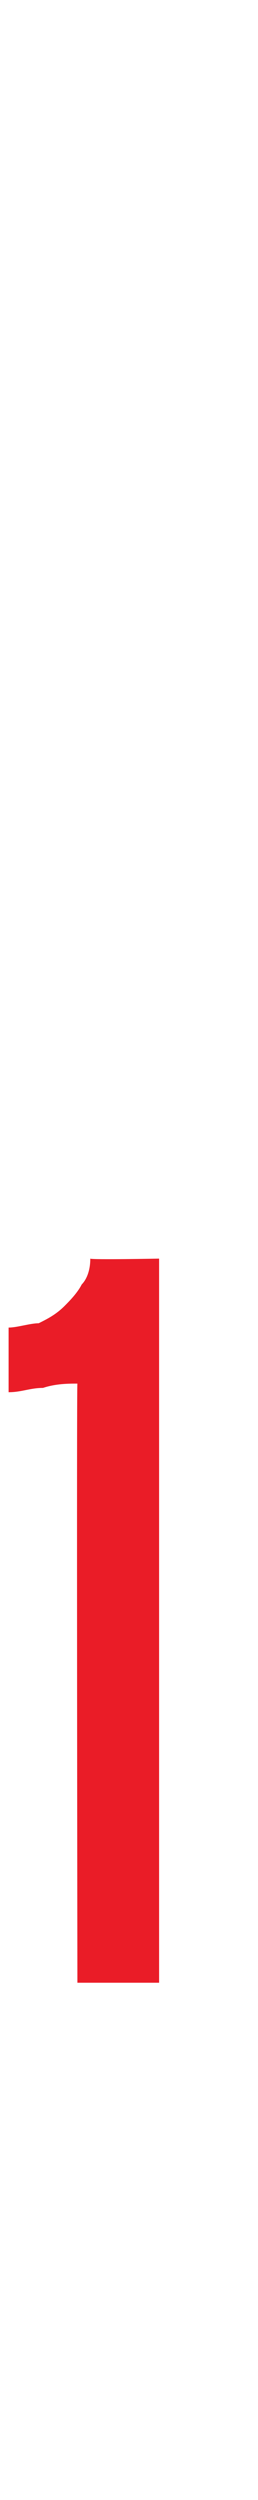 <?xml version="1.0" standalone="no"?><!DOCTYPE svg PUBLIC "-//W3C//DTD SVG 1.1//EN" "http://www.w3.org/Graphics/SVG/1.1/DTD/svg11.dtd"><svg xmlns="http://www.w3.org/2000/svg" version="1.1" width="6px" height="58px" viewBox="0 -28 6 58" style="top:-28px"><desc>1</desc><defs/><g id="Polygon39204"><path d="m1.8 18s-.02-13.94 0-13.9c-.2 0-.5 0-.8.1c-.3 0-.5.1-.8.1V2.8c.2 0 .5-.1.7-.1c.2-.1.4-.2.6-.4c.1-.1.3-.3.4-.5c.1-.1.2-.3.2-.6c.02.03 1.6 0 1.6 0V18H1.8z" stroke="none" fill="#ea1c27"/></g></svg>